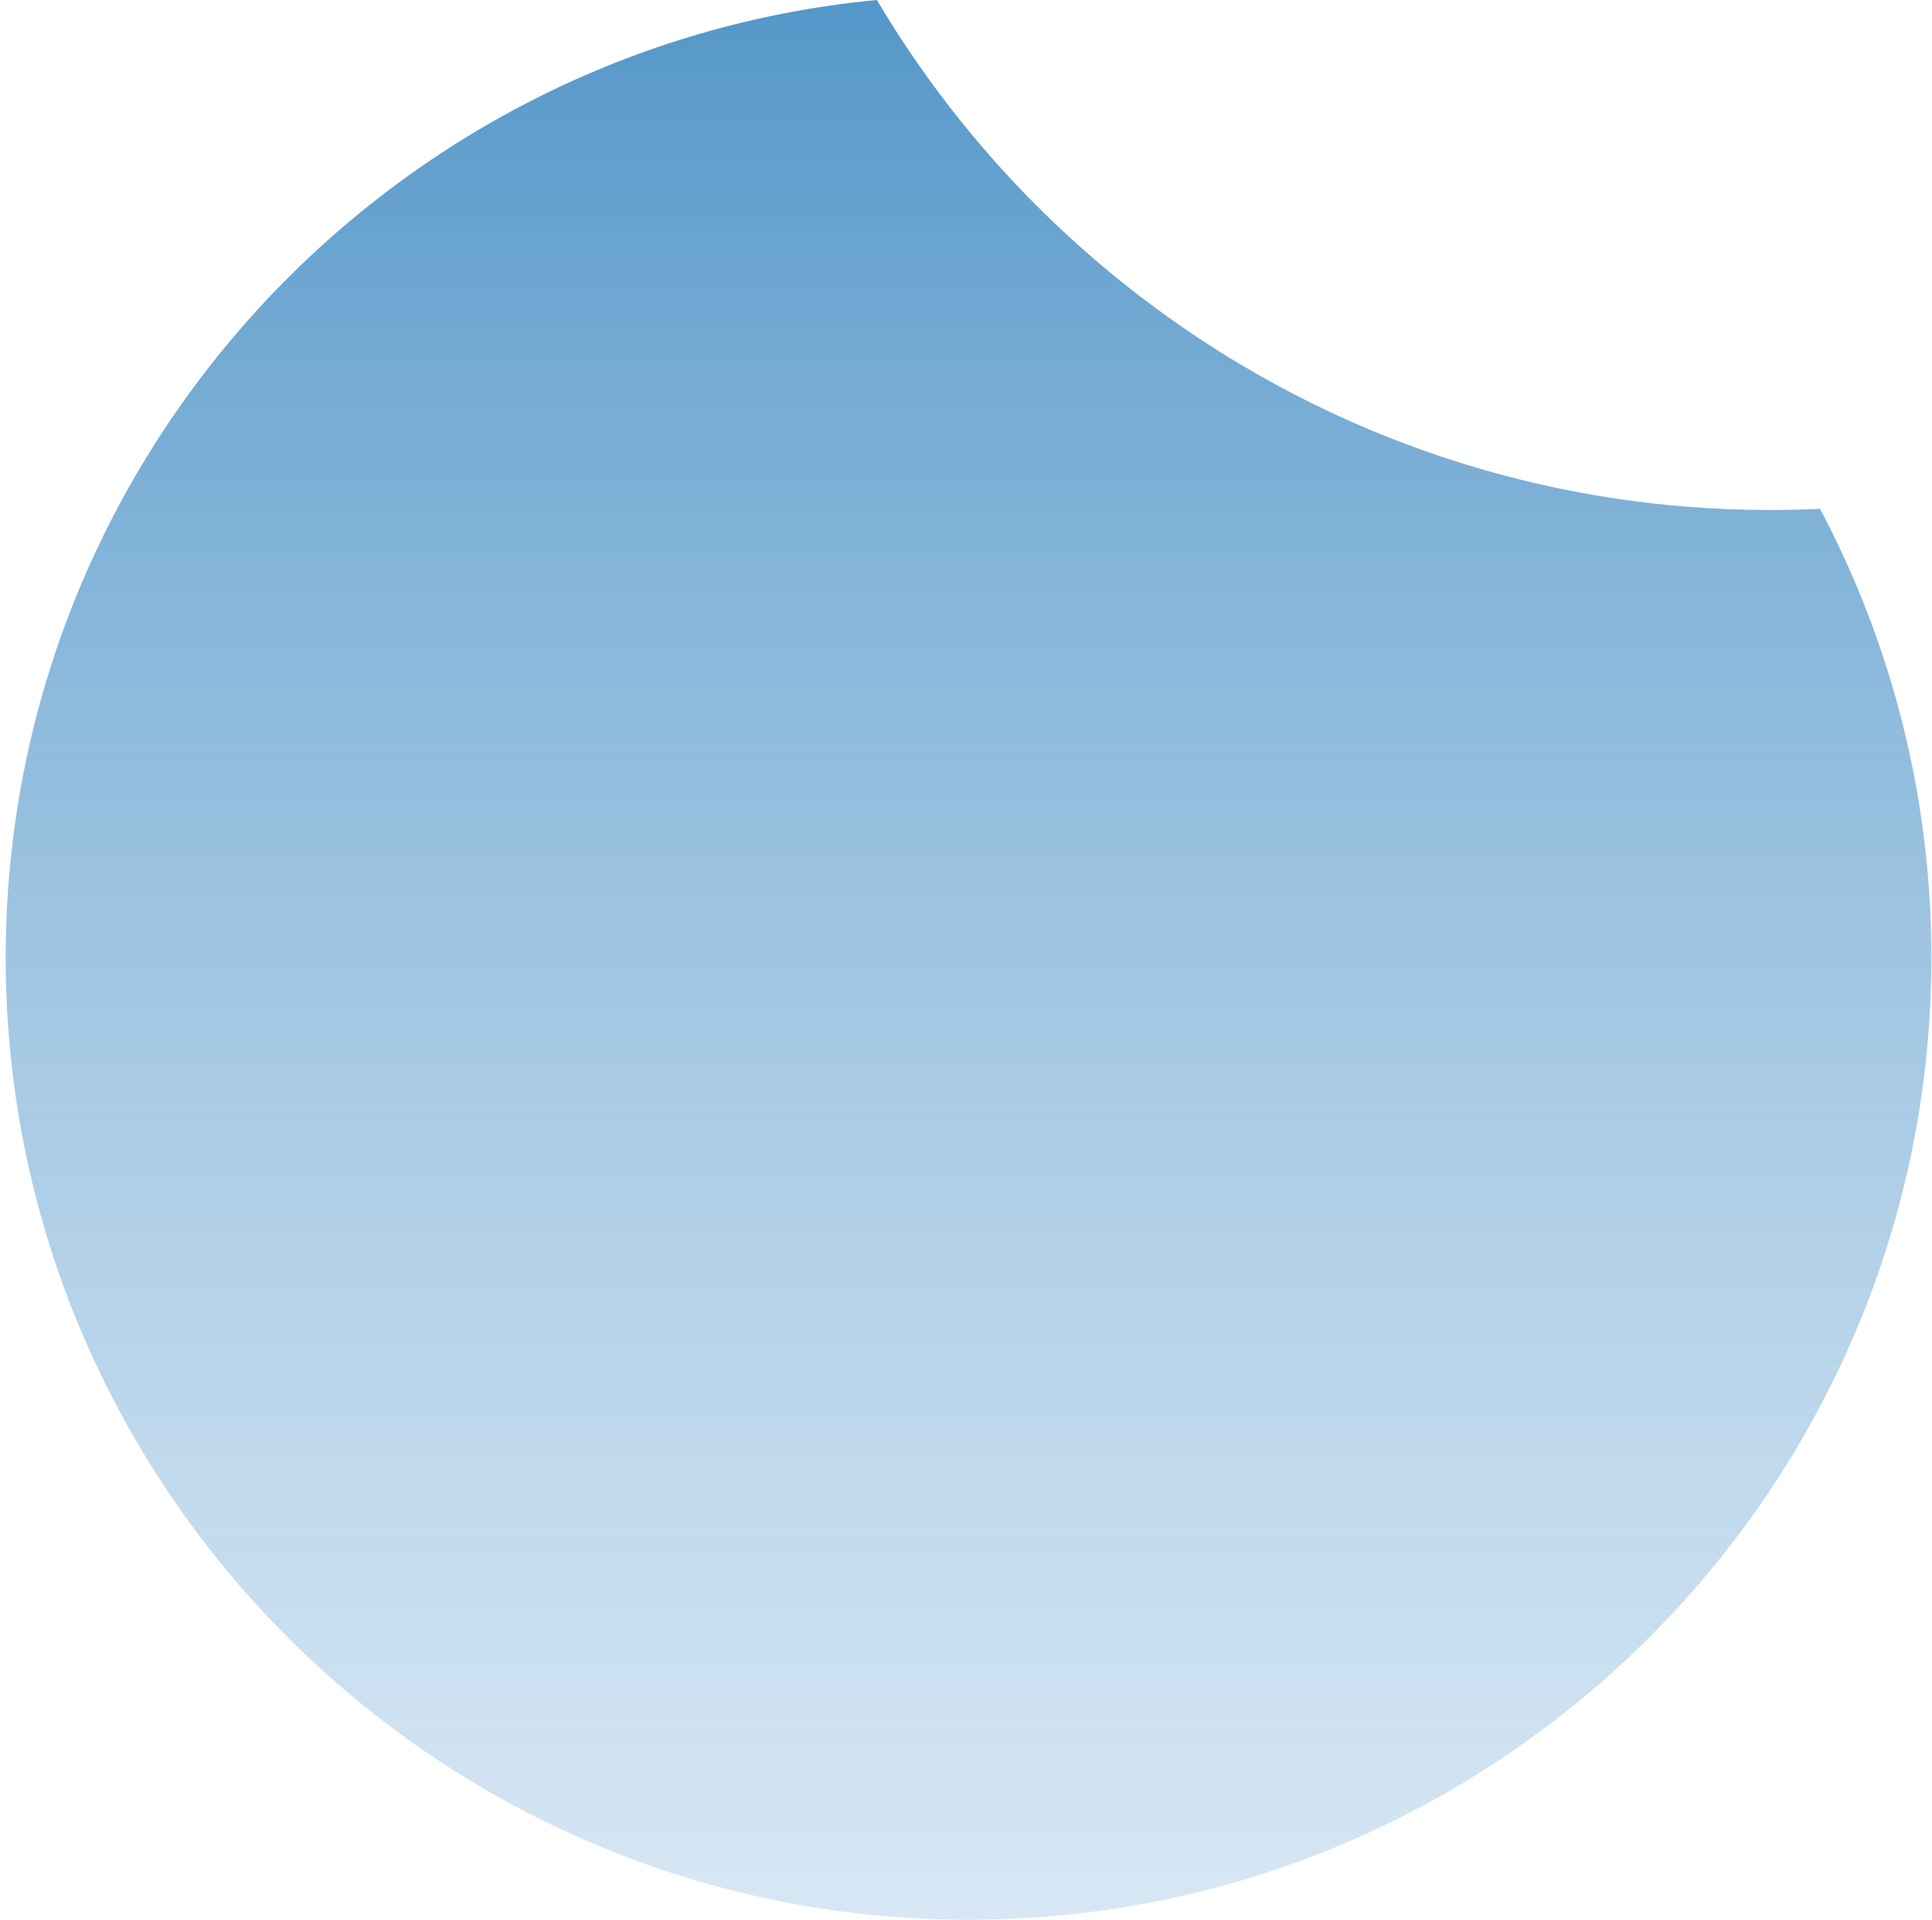 <svg width="306" height="304" viewBox="0 0 306 304" fill="none" xmlns="http://www.w3.org/2000/svg">
<path d="M305.902 151.66C305.902 180.16 298.025 206.853 284.331 229.69C283.2 231.588 282.013 233.463 280.796 235.316C279.635 237.082 278.432 238.814 277.2 240.523C249.489 278.945 204.322 304 153.404 304C69.313 304 0.902 235.658 0.902 151.66C0.902 72.548 61.579 7.328 138.885 0C142.888 6.763 147.366 13.209 152.273 19.298C153.325 20.608 154.396 21.904 155.492 23.173C182.001 54.143 219.821 75.158 262.492 79.797C264.109 79.97 265.726 80.128 267.362 80.252C267.408 80.252 267.456 80.26 267.502 80.26C269.552 80.426 271.618 80.542 273.698 80.629C275.888 80.716 278.089 80.761 280.302 80.761H280.358C283.004 80.761 285.643 80.697 288.259 80.573C299.517 101.806 305.902 125.998 305.902 151.66Z" fill="url(#paint0_linear_1728_160)"/>
<defs>
<linearGradient id="paint0_linear_1728_160" x1="153.402" y1="0" x2="153.402" y2="304" gradientUnits="userSpaceOnUse">
<stop stop-color="#5597C9"/>
<stop offset="1" stop-color="#BCD7ED" stop-opacity="0.6"/>
</linearGradient>
</defs>
</svg>

